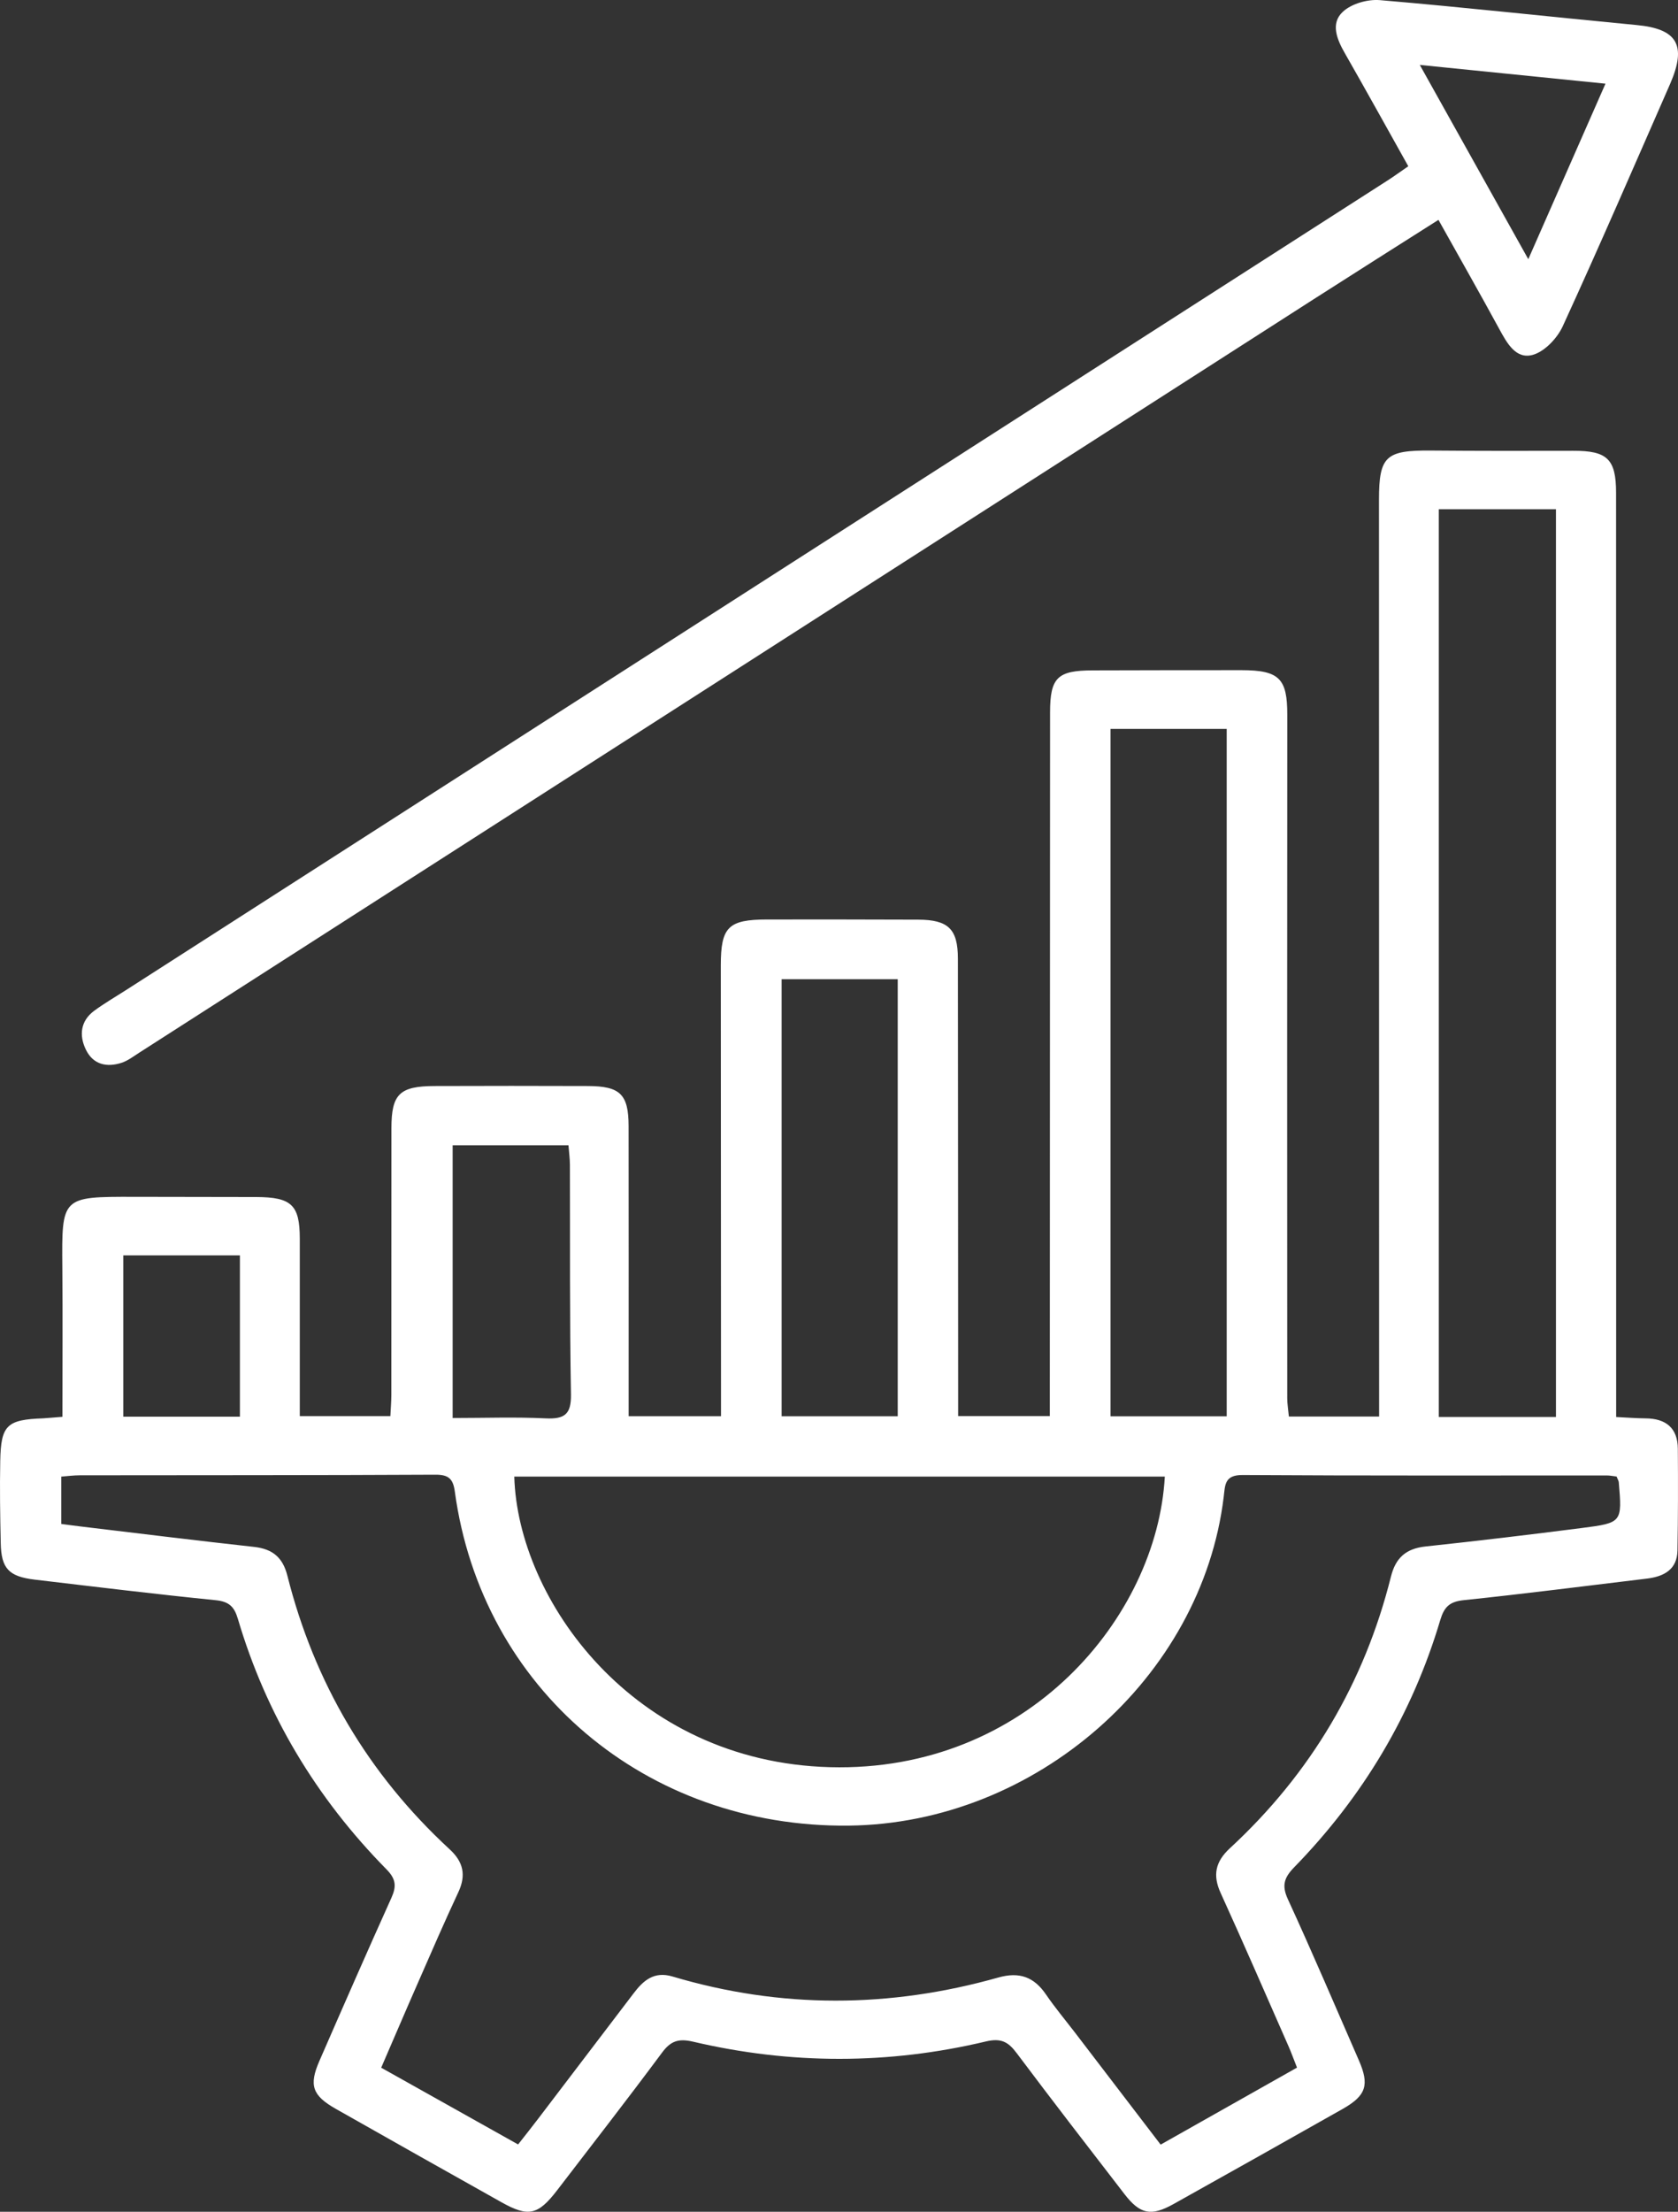 <?xml version="1.0" encoding="UTF-8"?> <svg xmlns="http://www.w3.org/2000/svg" width="41" height="54" viewBox="0 0 41 54" fill="none"><rect x="0" y="0" width="41" height="54" fill="#333333" stroke="none"/><path d="M1.525 34.591C1.525 33.346 1.534 32.15 1.523 30.953C1.508 29.216 1.502 29.217 3.275 29.22C4.271 29.222 5.266 29.222 6.262 29.225C7.125 29.229 7.324 29.419 7.325 30.241C7.326 31.67 7.325 33.098 7.325 34.575C8.064 34.575 8.775 34.575 9.538 34.575C9.547 34.403 9.561 34.231 9.562 34.06C9.564 31.889 9.564 29.718 9.564 27.546C9.564 26.714 9.761 26.517 10.62 26.515C11.869 26.511 13.118 26.51 14.367 26.515C15.154 26.518 15.358 26.718 15.359 27.494C15.362 29.63 15.36 31.767 15.36 33.903C15.36 34.112 15.36 34.322 15.36 34.577C16.113 34.577 16.824 34.577 17.617 34.577C17.617 34.343 17.617 34.12 17.617 33.897C17.615 30.455 17.613 27.012 17.612 23.571C17.612 22.632 17.794 22.451 18.742 22.449C19.973 22.447 21.203 22.449 22.435 22.453C23.173 22.456 23.404 22.684 23.405 23.403C23.409 26.916 23.409 30.43 23.411 33.943C23.411 34.136 23.411 34.328 23.411 34.573C24.147 34.573 24.858 34.573 25.651 34.573C25.651 34.378 25.651 34.174 25.651 33.97C25.652 28.445 25.654 22.92 25.657 17.395C25.658 16.539 25.838 16.369 26.703 16.367C27.916 16.365 29.128 16.36 30.341 16.362C31.265 16.364 31.454 16.573 31.453 17.453C31.448 23.013 31.45 28.574 31.452 34.135C31.452 34.272 31.476 34.409 31.492 34.584C32.212 34.584 32.908 34.584 33.697 34.584C33.697 34.34 33.697 34.101 33.697 33.862C33.696 26.642 33.694 19.421 33.694 12.201C33.694 11.137 33.861 10.992 34.96 11C36.117 11.01 37.276 11.009 38.434 11.006C39.273 11.002 39.487 11.208 39.487 12.034C39.487 19.379 39.487 26.722 39.489 34.067C39.489 34.224 39.489 34.379 39.489 34.596C39.754 34.609 39.979 34.627 40.206 34.629C40.712 34.632 40.992 34.871 40.996 35.369C41.002 36.198 41.002 37.028 40.987 37.857C40.978 38.317 40.661 38.49 40.24 38.541C38.75 38.719 37.261 38.912 35.768 39.067C35.416 39.103 35.287 39.234 35.191 39.553C34.508 41.848 33.308 43.86 31.621 45.59C31.375 45.843 31.314 46.033 31.467 46.367C32.067 47.67 32.629 48.99 33.203 50.304C33.463 50.901 33.383 51.161 32.812 51.486C31.436 52.265 30.055 53.039 28.674 53.811C28.125 54.117 27.856 54.063 27.472 53.564C26.59 52.422 25.708 51.281 24.842 50.127C24.637 49.854 24.464 49.752 24.087 49.842C21.709 50.407 19.32 50.406 16.94 49.848C16.579 49.763 16.388 49.828 16.175 50.116C15.336 51.245 14.472 52.355 13.615 53.472C13.146 54.083 12.911 54.136 12.251 53.766C10.902 53.01 9.555 52.252 8.21 51.49C7.631 51.163 7.543 50.914 7.805 50.315C8.386 48.984 8.968 47.655 9.565 46.332C9.69 46.054 9.675 45.875 9.446 45.642C7.723 43.894 6.502 41.856 5.812 39.523C5.724 39.226 5.597 39.101 5.267 39.068C3.791 38.92 2.319 38.74 0.847 38.566C0.215 38.49 0.031 38.296 0.018 37.677C0.003 37.006 -0.007 36.335 0.006 35.664C0.023 34.792 0.169 34.66 1.056 34.628C1.182 34.621 1.306 34.607 1.525 34.591ZM39.499 36.049C39.406 36.038 39.335 36.023 39.265 36.023C36.298 36.022 33.331 36.031 30.364 36.012C29.917 36.008 29.935 36.257 29.9 36.546C29.363 40.964 25.302 44.521 20.741 44.572C15.786 44.627 11.769 41.23 11.113 36.416C11.072 36.114 10.97 36.002 10.639 36.004C7.745 36.019 4.85 36.015 1.955 36.019C1.799 36.019 1.644 36.04 1.497 36.051C1.497 36.461 1.497 36.821 1.497 37.207C1.694 37.232 1.852 37.255 2.011 37.273C3.41 37.44 4.807 37.613 6.208 37.767C6.668 37.818 6.911 38.031 7.022 38.471C7.678 41.071 8.989 43.309 10.988 45.151C11.325 45.461 11.391 45.785 11.2 46.195C10.855 46.932 10.532 47.679 10.205 48.425C9.908 49.1 9.62 49.777 9.314 50.482C10.459 51.124 11.55 51.736 12.659 52.356C12.844 52.121 12.998 51.927 13.148 51.73C13.926 50.711 14.701 49.691 15.478 48.671C15.716 48.357 15.977 48.12 16.433 48.256C19.083 49.045 21.741 49.029 24.394 48.28C24.909 48.135 25.265 48.268 25.555 48.691C25.775 49.013 26.028 49.315 26.266 49.625C26.956 50.527 27.645 51.428 28.359 52.36C29.487 51.723 30.578 51.108 31.691 50.48C31.609 50.276 31.552 50.112 31.481 49.953C30.932 48.706 30.39 47.456 29.825 46.216C29.627 45.783 29.696 45.453 30.048 45.127C32.031 43.297 33.338 41.078 33.986 38.493C34.101 38.032 34.354 37.807 34.836 37.756C36.111 37.62 37.385 37.468 38.656 37.305C39.637 37.179 39.635 37.166 39.553 36.188C39.55 36.156 39.53 36.125 39.499 36.049ZM28.461 36.051C23.14 36.051 17.853 36.051 12.566 36.051C12.649 39.038 15.454 43.016 20.28 43.145C25.108 43.275 28.272 39.473 28.461 36.051ZM38.018 34.595C38.018 27.189 38.018 19.824 38.018 12.433C37.045 12.433 36.114 12.433 35.155 12.433C35.155 19.832 35.155 27.2 35.155 34.595C36.112 34.595 37.03 34.595 38.018 34.595ZM27.134 17.796C27.134 23.435 27.134 29.011 27.134 34.579C28.123 34.579 29.053 34.579 29.973 34.579C29.973 28.954 29.973 23.375 29.973 17.796C29.004 17.796 28.086 17.796 27.134 17.796ZM19.098 23.907C19.098 27.493 19.098 31.042 19.098 34.578C20.078 34.578 21.006 34.578 21.935 34.578C21.935 30.997 21.935 27.461 21.935 23.907C20.963 23.907 20.032 23.907 19.098 23.907ZM11.06 27.962C11.06 30.211 11.06 32.401 11.06 34.62C11.852 34.62 12.594 34.593 13.333 34.629C13.801 34.651 13.958 34.525 13.951 34.045C13.918 32.177 13.931 30.307 13.925 28.437C13.924 28.285 13.903 28.132 13.89 27.962C12.925 27.962 12.008 27.962 11.06 27.962ZM3.012 30.649C3.012 31.999 3.012 33.291 3.012 34.588C3.982 34.588 4.911 34.588 5.862 34.588C5.862 33.261 5.862 31.97 5.862 30.649C4.9 30.649 3.972 30.649 3.012 30.649Z" fill="white"></path><path d="M34.41 4.059C33.873 3.1 33.374 2.198 32.863 1.305C32.667 0.965 32.503 0.573 32.809 0.289C33.023 0.089 33.415 -0.021 33.714 0.003C35.81 0.181 37.9 0.413 39.994 0.612C40.982 0.706 41.22 1.103 40.806 2.052C39.94 4.026 39.084 6.005 38.185 7.963C38.05 8.258 37.743 8.581 37.455 8.663C37.035 8.782 36.817 8.37 36.625 8.018C36.151 7.148 35.661 6.287 35.147 5.368C34.113 6.024 33.109 6.658 32.108 7.299C22.537 13.434 12.966 19.57 3.396 25.705C3.259 25.793 3.124 25.897 2.973 25.947C2.609 26.066 2.274 25.994 2.096 25.622C1.929 25.276 1.969 24.926 2.297 24.681C2.545 24.498 2.813 24.343 3.072 24.177C13.357 17.579 23.645 10.984 33.932 4.388C34.082 4.291 34.225 4.185 34.41 4.059ZM34.691 1.585C35.597 3.205 36.441 4.716 37.342 6.328C37.995 4.845 38.595 3.482 39.228 2.043C37.682 1.886 36.247 1.741 34.691 1.585Z" fill="white"></path></svg> 
